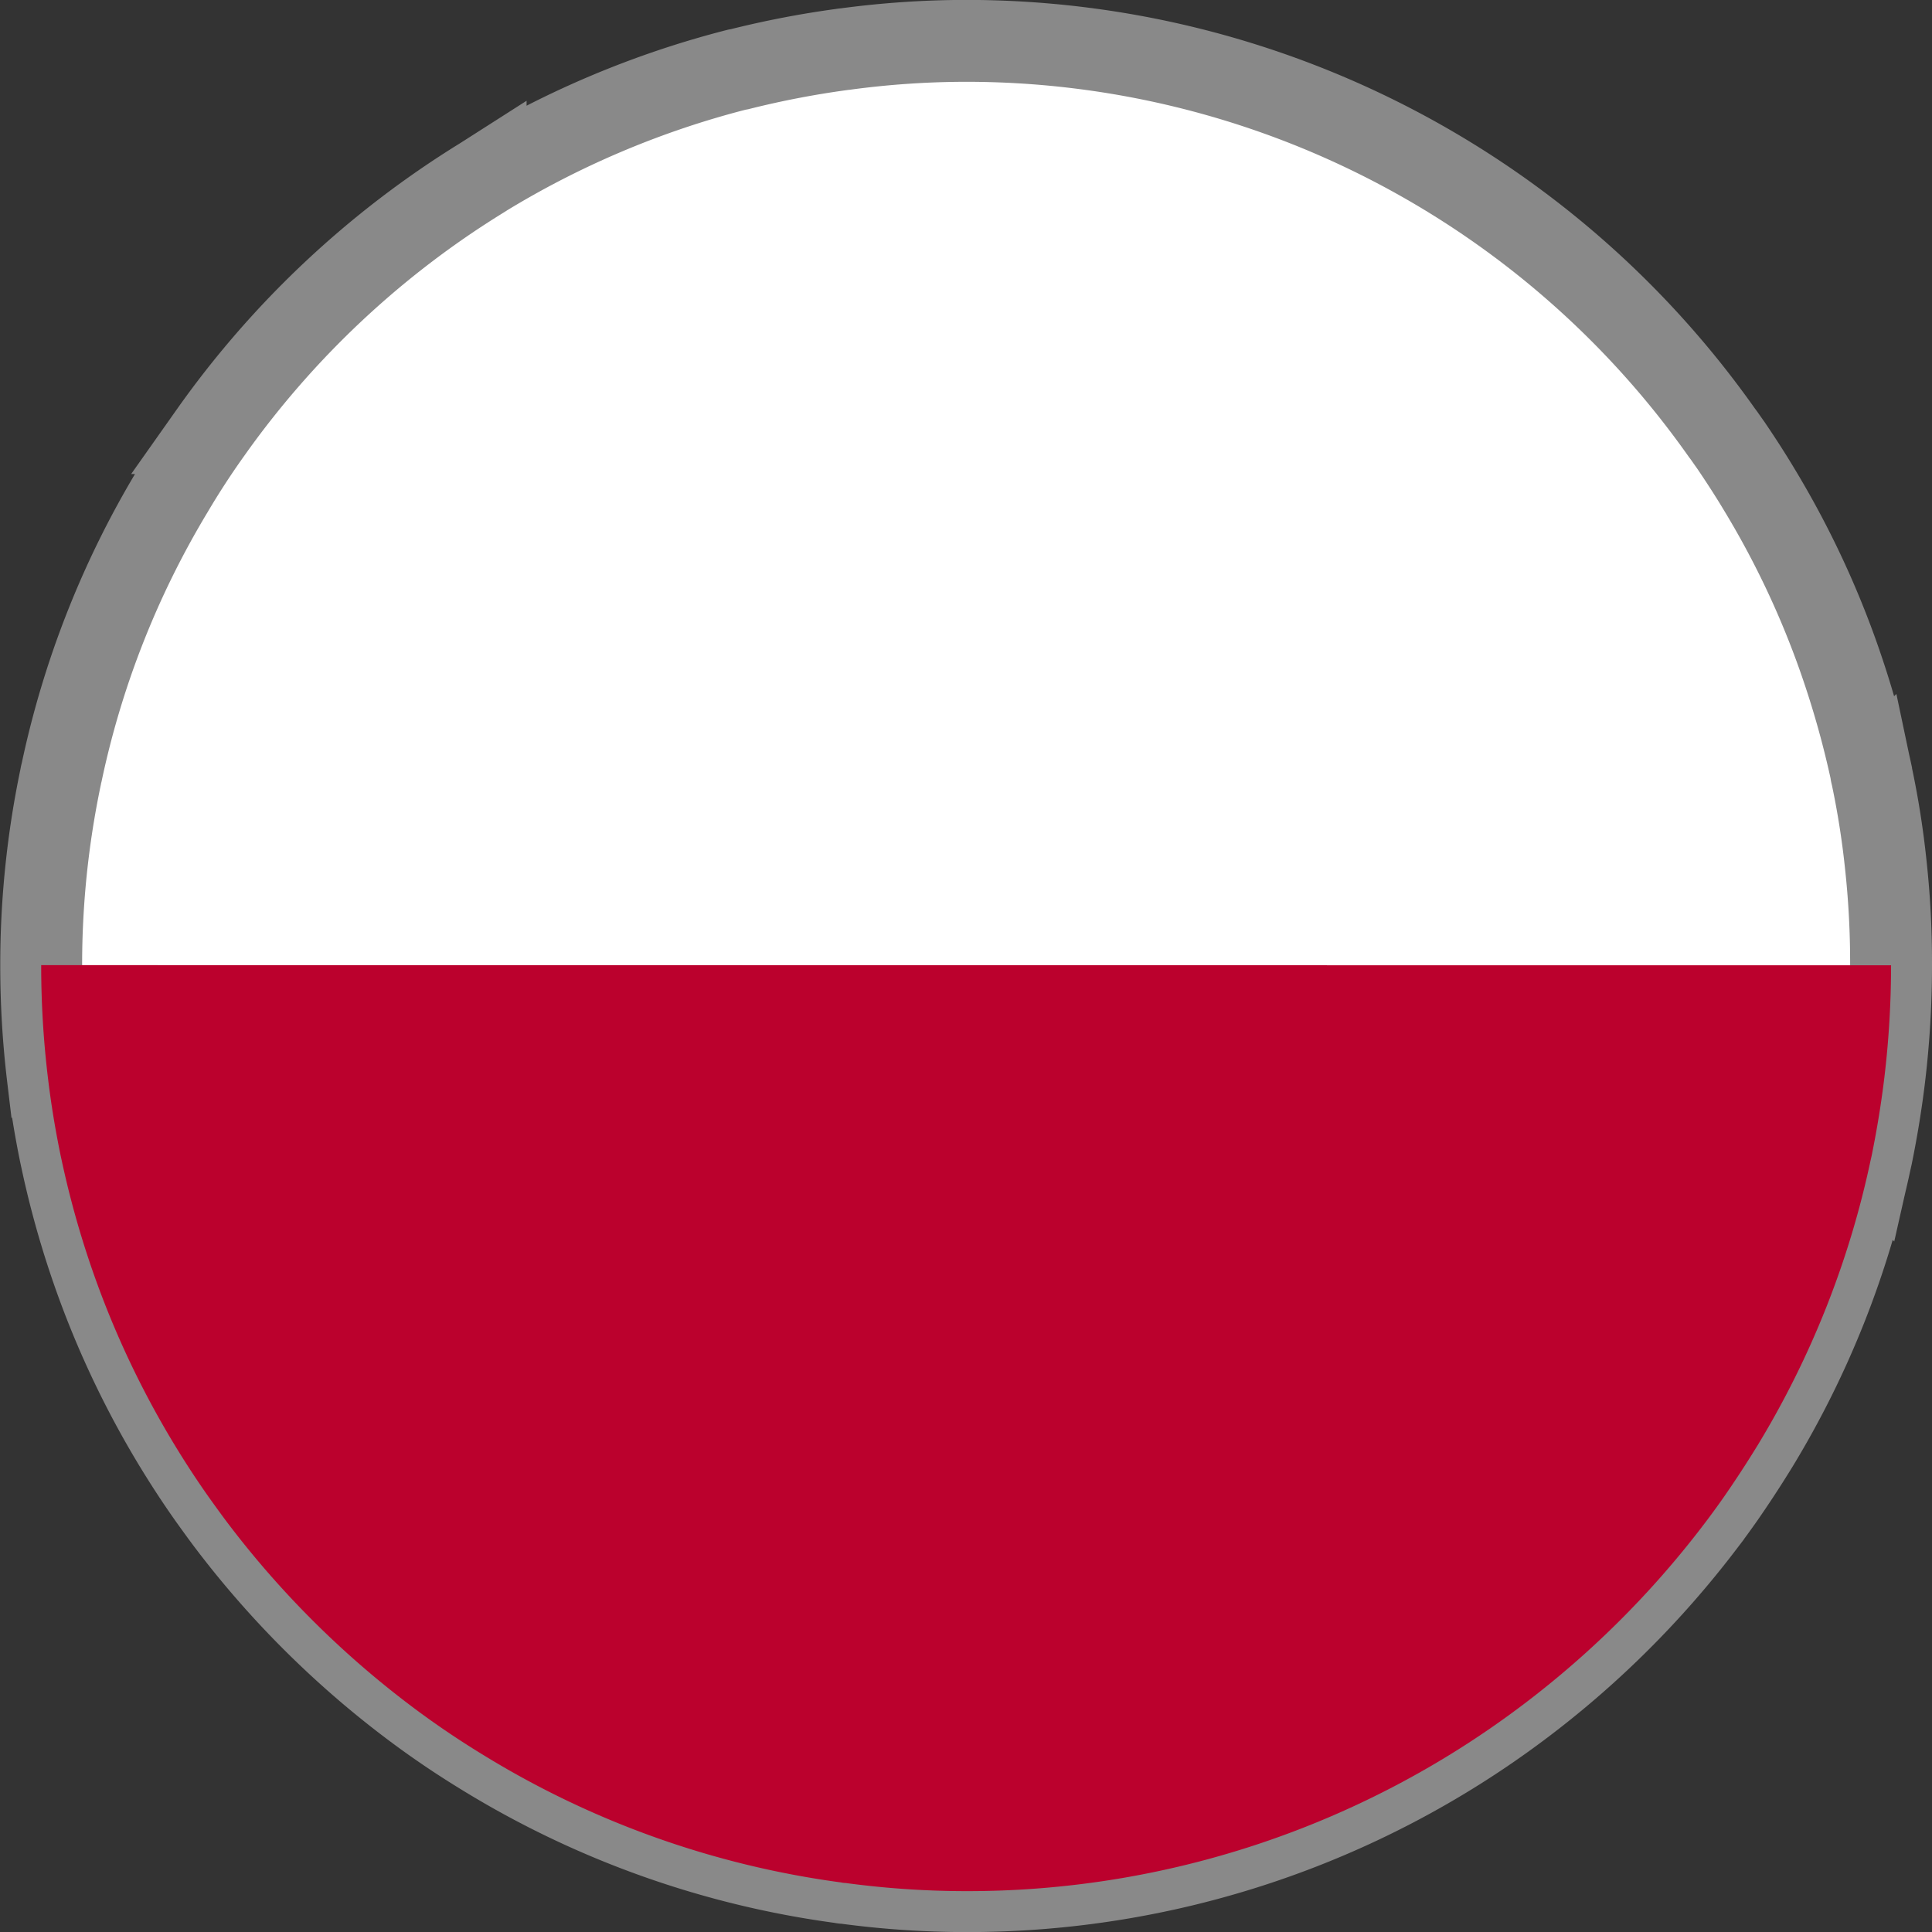 <svg xmlns="http://www.w3.org/2000/svg" width="23.595" height="23.595" viewBox="0 0 23.595 23.595"><rect x="0" y="0" width="23.595" height="23.595" fill="#333333" stroke="none"/><defs><style>.a{fill:#fff;stroke:#898989;}.b{fill:#bb012d;}</style></defs><g transform="translate(-270.116 -269.336)"><g transform="translate(270.616 269.836)"><g transform="translate(0 0)"><path class="a" d="M293.211,281.125v.008a11.545,11.545,0,0,1-.081,1.356c-.039.325-.092.646-.156.961l-.012.053a11.15,11.15,0,0,1-1.38,3.483q-.2.326-.414.634c-.083.118-.167.234-.254.347a11.429,11.429,0,0,1-2.239,2.219,11.245,11.245,0,0,1-6.759,2.246,11.092,11.092,0,0,1-1.477-.1.2.2,0,0,1-.049-.006,11.184,11.184,0,0,1-4.344-1.54l-.049-.03c-.289-.177-.571-.368-.841-.571a11.476,11.476,0,0,1-2.237-2.219c-.087-.114-.17-.23-.254-.347q-.217-.308-.415-.634a11.183,11.183,0,0,1-.933-1.933,11.329,11.329,0,0,1-.449-1.551l-.012-.055c-.065-.315-.118-.636-.156-.959a11.454,11.454,0,0,1-.081-1.356v-.008a11.194,11.194,0,0,1,.238-2.3.446.446,0,0,1,.012-.055,11.119,11.119,0,0,1,1.351-3.43q.216-.366.463-.713A11.352,11.352,0,0,1,276,271.509l.047-.03a11.277,11.277,0,0,1,3.068-1.292l.033-.006a11.487,11.487,0,0,1,1.243-.24.4.4,0,0,1,.049-.006,11.087,11.087,0,0,1,1.477-.1,11.292,11.292,0,0,1,9.228,4.786c.037.048.071.1.106.148.126.185.248.374.362.565a11.045,11.045,0,0,1,.947,2,11.588,11.588,0,0,1,.407,1.43c0,.018.006.034.01.053a10.567,10.567,0,0,1,.17,1.083A11.013,11.013,0,0,1,293.211,281.125Z" transform="translate(-270.616 -269.836)"/><path class="b" d="M293.211,297.324v.008a11.546,11.546,0,0,1-.081,1.356c-.039.325-.092.646-.156.961l-.012.053a11.15,11.15,0,0,1-1.38,3.483q-.2.326-.414.634c-.083.118-.167.234-.254.347a11.427,11.427,0,0,1-2.239,2.219,11.245,11.245,0,0,1-6.759,2.246,11.092,11.092,0,0,1-1.477-.1.2.2,0,0,1-.049-.006,11.184,11.184,0,0,1-4.344-1.54l-.049-.03c-.289-.177-.571-.368-.841-.571a11.475,11.475,0,0,1-2.237-2.219c-.087-.114-.17-.23-.254-.347q-.217-.308-.415-.634a11.183,11.183,0,0,1-.933-1.933,11.329,11.329,0,0,1-.449-1.551l-.012-.055c-.065-.315-.118-.636-.156-.959a11.455,11.455,0,0,1-.081-1.356v-.008Z" transform="translate(-270.616 -286.035)"/></g></g></g></svg>